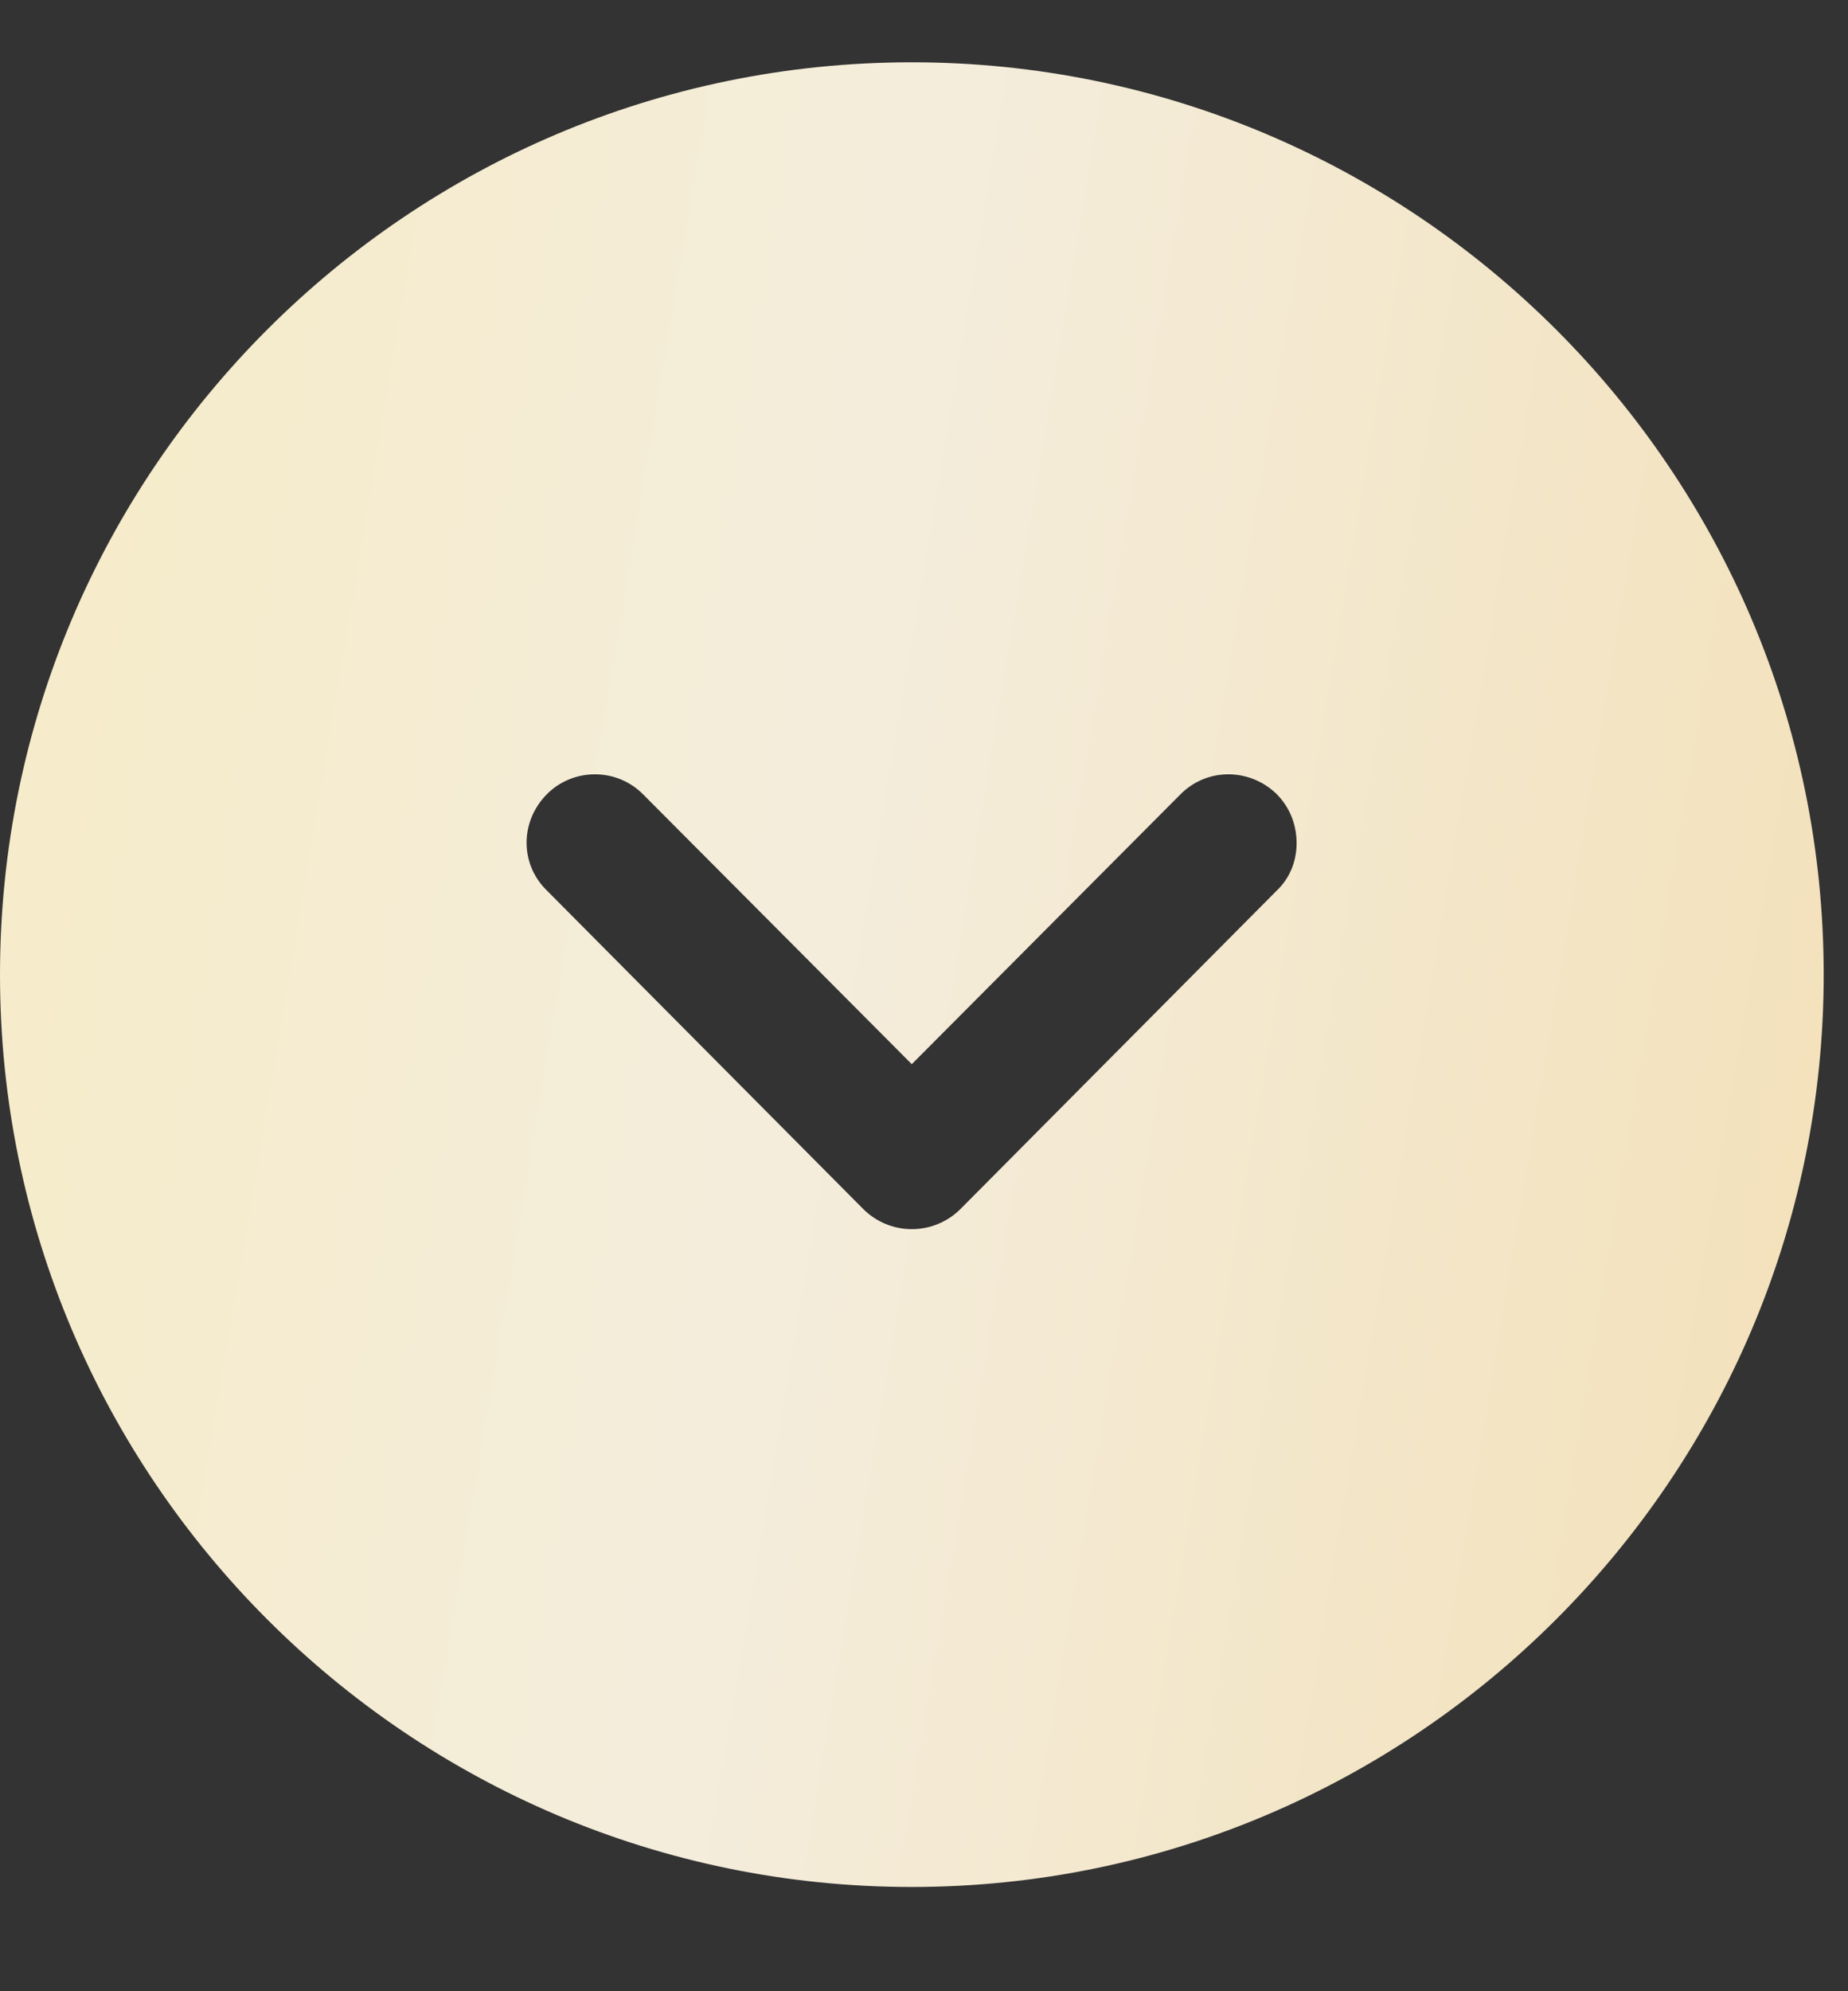<?xml version="1.0" encoding="UTF-8"?> <svg xmlns="http://www.w3.org/2000/svg" width="13" height="14" viewBox="0 0 13 14" fill="none"><rect x="0" y="0" width="13" height="14" fill="#333333" stroke="none"/><path d="M6.414 0.438C9.949 0.438 12.829 3.312 12.829 6.853C12.829 10.387 9.949 13.267 6.414 13.267C2.874 13.267 0 10.387 0 6.853C0 3.312 2.874 0.438 6.414 0.438ZM8.98 5.582C8.788 5.397 8.486 5.397 8.3 5.589L6.414 7.482L4.528 5.589C4.342 5.397 4.035 5.397 3.849 5.582C3.656 5.775 3.656 6.077 3.849 6.263L6.074 8.502C6.164 8.591 6.286 8.642 6.414 8.642C6.543 8.642 6.665 8.591 6.755 8.502L8.98 6.263C9.076 6.173 9.121 6.051 9.121 5.929C9.121 5.801 9.076 5.679 8.98 5.582Z" fill="url(#paint0_linear_2010_449)"></path><defs><linearGradient id="paint0_linear_2010_449" x1="-2.098" y1="-9.387" x2="21.016" y2="-5.503" gradientUnits="userSpaceOnUse"><stop stop-color="#F7EABB"></stop><stop offset="0.443" stop-color="#F4EDDC"></stop><stop offset="1" stop-color="#F2D8A1"></stop></linearGradient></defs></svg> 